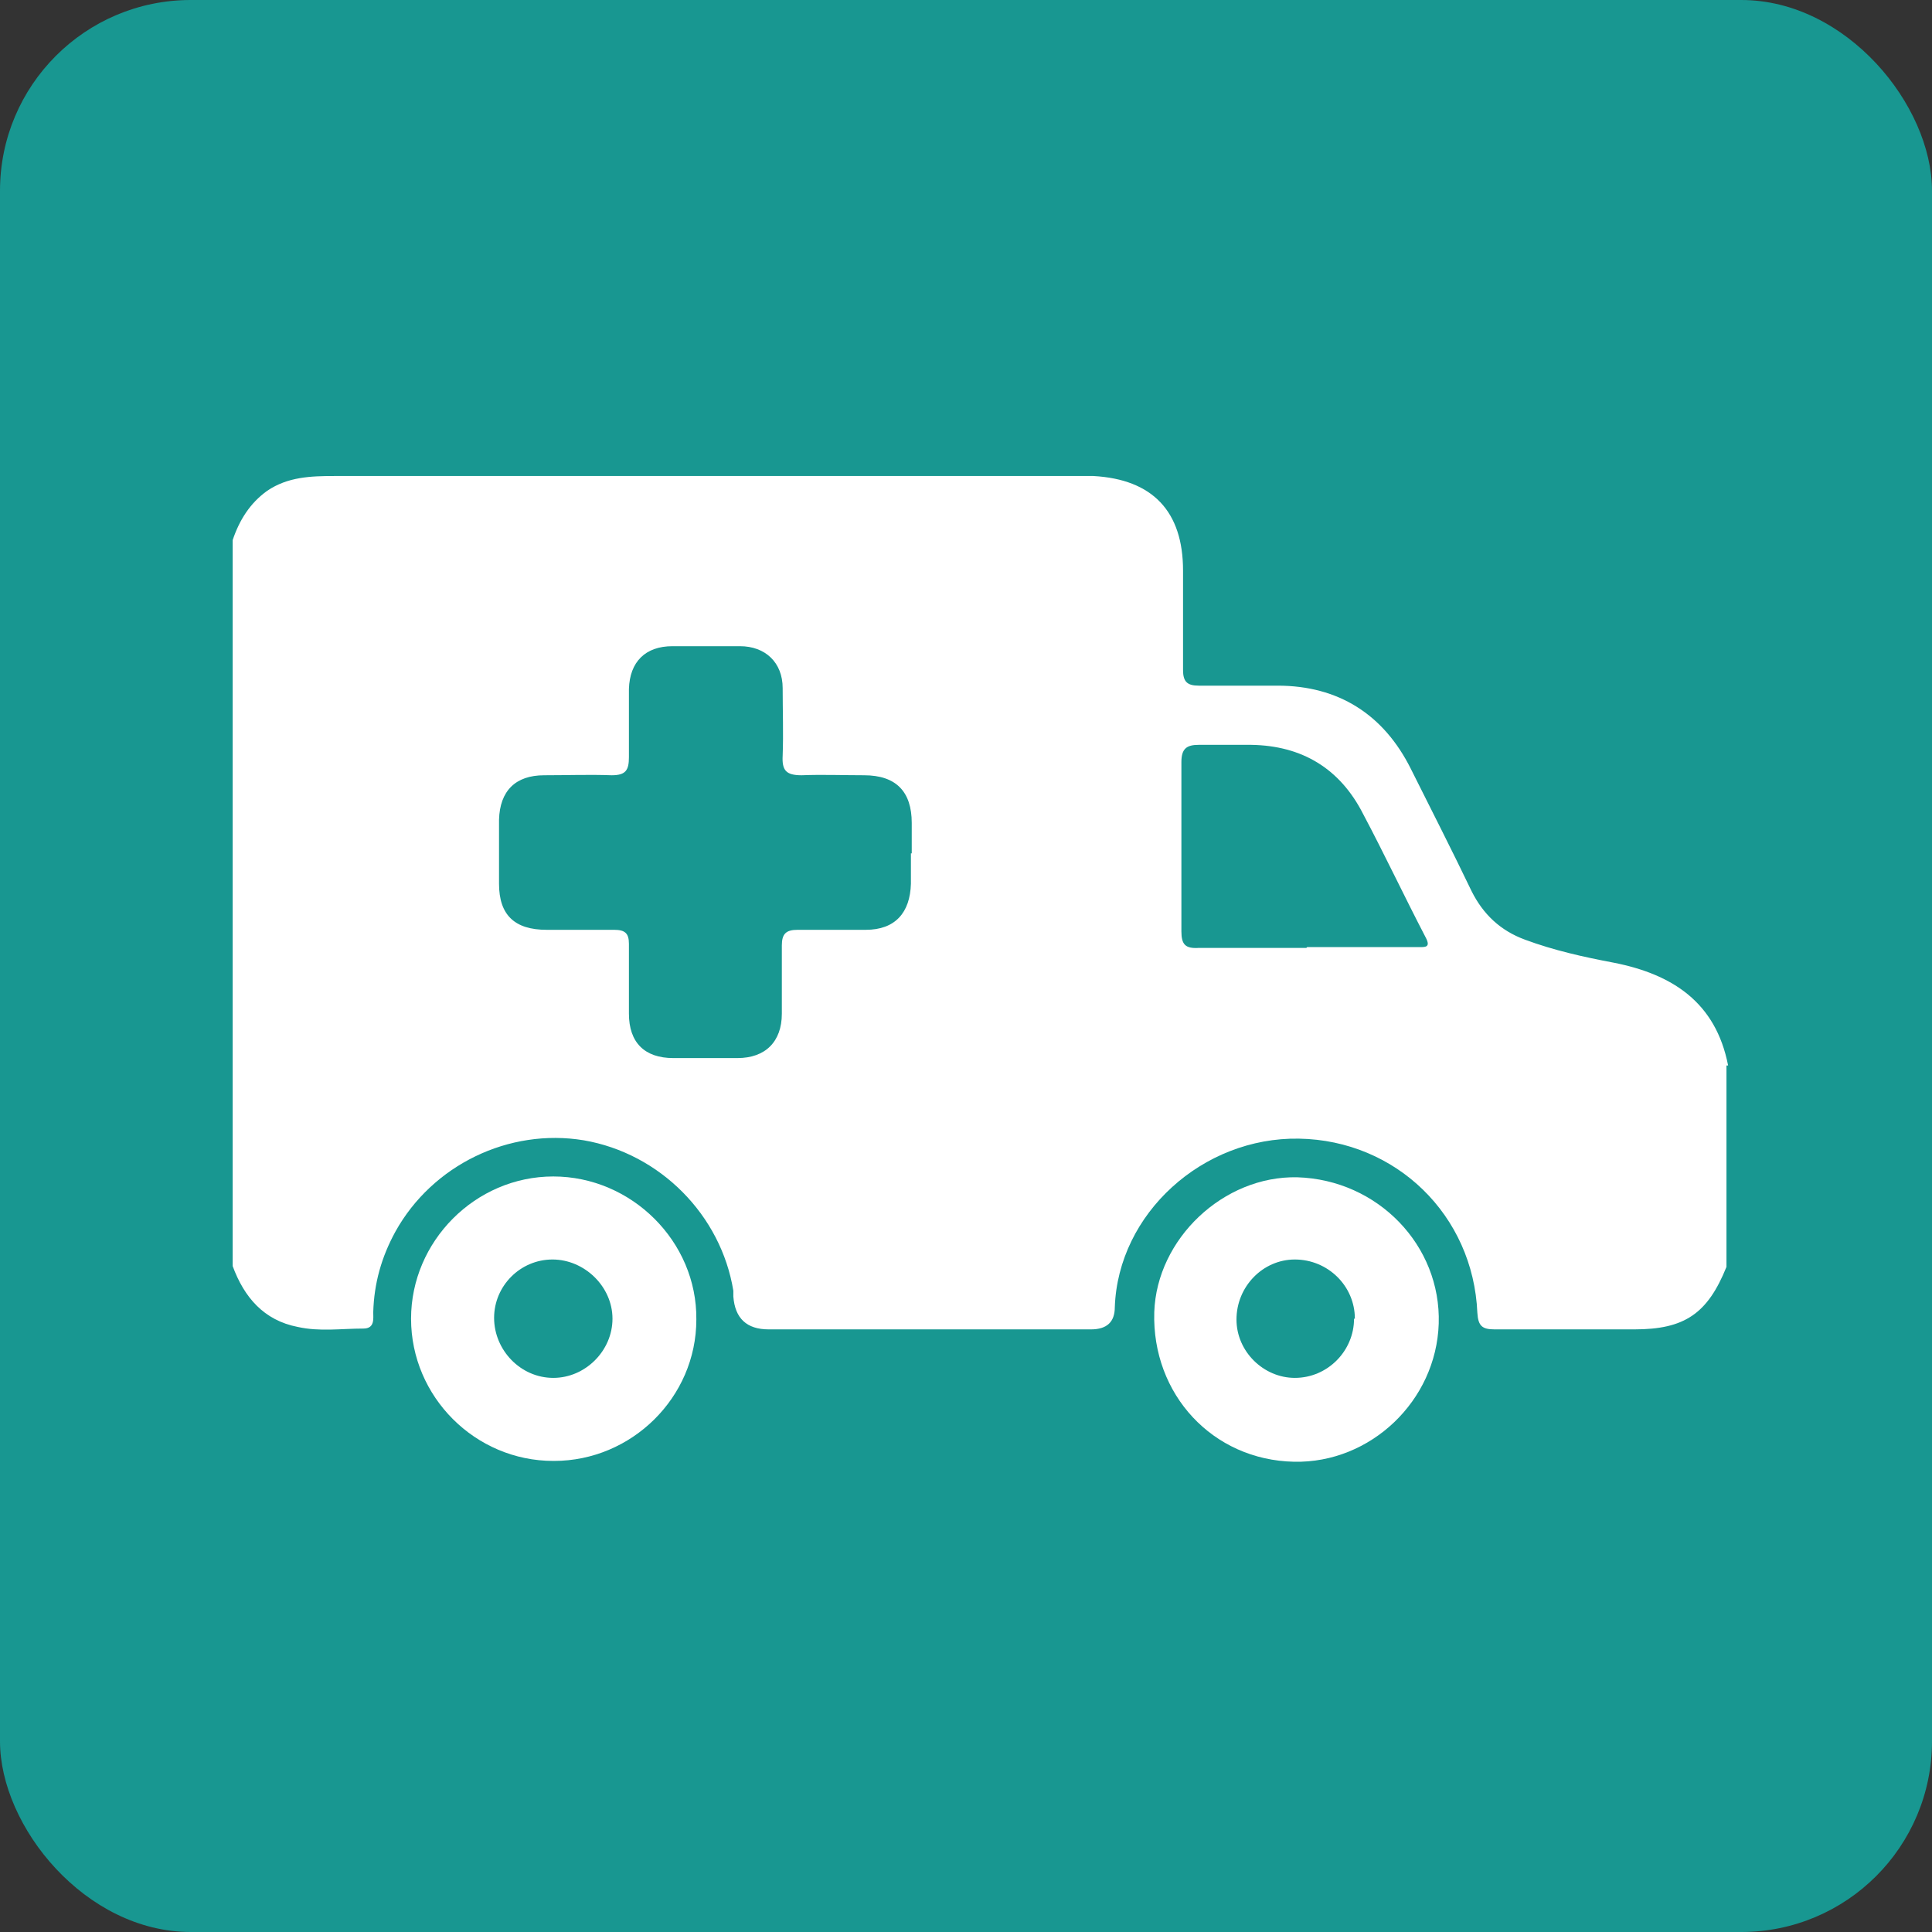 <?xml version="1.0" encoding="UTF-8"?><svg id="Capa_2" xmlns="http://www.w3.org/2000/svg" viewBox="0 0 23.5 23.5"><rect x="0" y="0" width="23.5" height="23.5" fill="#333333" stroke="none"/><defs><style>.cls-1{fill:#189791;}.cls-2{fill:#fff;}</style></defs><g id="Capa_1-2"><rect class="cls-1" width="23.5" height="23.5" rx="2.32" ry="2.32"/><g id="_1Jl8rR"><path class="cls-2" d="M21,12.96v2.45c-.23.57-.51.76-1.12.76-.57,0-1.14,0-1.7,0-.15,0-.2-.04-.21-.2-.05-1.19-.99-2.1-2.17-2.12-1.17-.02-2.2.91-2.24,2.05q0,.27-.29.27c-1.31,0-2.61,0-3.92,0q-.4,0-.43-.4s0-.05,0-.07c-.15-.92-.89-1.67-1.82-1.83-.91-.15-1.84.3-2.29,1.11-.17.31-.26.63-.27.98,0,.08.02.2-.12.2-.27,0-.53.04-.8-.02-.41-.08-.65-.36-.79-.74V6.57c.08-.24.21-.45.42-.6.25-.17.53-.18.82-.18,3.02,0,6.04,0,9.07,0,.05,0,.11,0,.16,0,.72.04,1.09.43,1.09,1.15,0,.4,0,.8,0,1.21,0,.14.05.19.19.19.32,0,.64,0,.96,0,.74,0,1.29.35,1.62,1.01.25.5.5.99.74,1.49.14.28.35.48.65.59.35.13.71.21,1.08.28.71.14,1.24.48,1.39,1.25ZM11.09,10.38c0-.12,0-.25,0-.37,0-.38-.19-.58-.58-.58-.25,0-.51-.01-.76,0-.19,0-.24-.06-.23-.24.01-.27,0-.54,0-.82,0-.31-.21-.51-.52-.51-.27,0-.54,0-.82,0-.33,0-.52.19-.53.52,0,.28,0,.56,0,.83,0,.16-.04.22-.21.22-.27-.01-.54,0-.82,0-.35,0-.54.19-.55.54,0,.26,0,.52,0,.78,0,.38.19.56.58.56.27,0,.54,0,.82,0,.13,0,.18.04.18.17,0,.28,0,.57,0,.85,0,.35.19.54.54.54.26,0,.52,0,.78,0,.34,0,.54-.2.54-.54,0-.28,0-.56,0-.83,0-.14.05-.19.19-.19.28,0,.56,0,.83,0,.36,0,.54-.21.55-.56,0-.12,0-.25,0-.37ZM15.9,11.52c.45,0,.9,0,1.35,0,.08,0,.16.01.09-.12-.26-.5-.5-1.01-.76-1.5-.28-.55-.74-.83-1.36-.84-.21,0-.43,0-.64,0-.15,0-.21.05-.21.21,0,.69,0,1.37,0,2.06,0,.16.05.21.21.2.44,0,.88,0,1.31,0Z"/><path class="cls-2" d="M6.73,17.77c-.95,0-1.73-.78-1.73-1.73,0-.94.78-1.73,1.73-1.73.95,0,1.75.79,1.74,1.74,0,.95-.79,1.72-1.73,1.72ZM6.73,16.76c.39,0,.72-.33.72-.72,0-.39-.34-.72-.73-.72-.39,0-.71.32-.71.71,0,.39.32.73.72.73Z"/><path class="cls-2" d="M15.78,14.32c.98.03,1.75.83,1.72,1.78-.03.94-.83,1.7-1.76,1.68-.99-.02-1.73-.82-1.7-1.82.03-.89.84-1.66,1.74-1.64ZM16.48,16.04c0-.4-.33-.72-.73-.72-.39,0-.71.33-.71.73,0,.39.33.71.71.71.4,0,.72-.33.72-.72Z"/></g></g></svg>